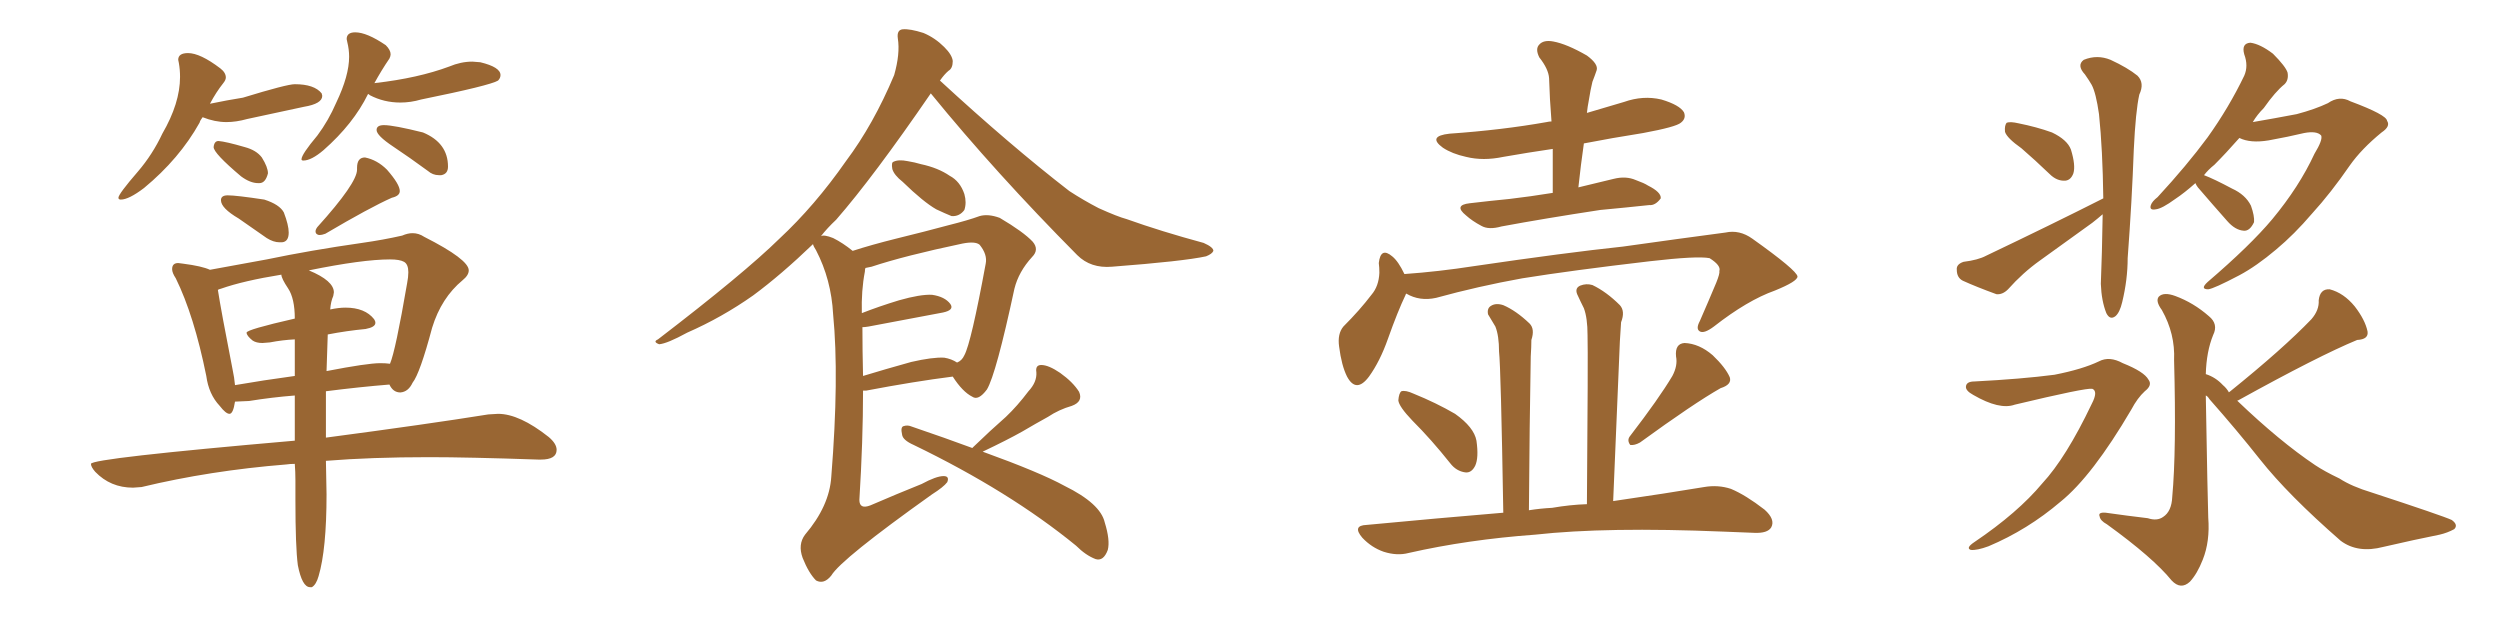 <svg xmlns="http://www.w3.org/2000/svg" xmlns:xlink="http://www.w3.org/1999/xlink" width="600" height="150"><path fill="#996633" padding="10" d="M29.00 47.90L29.00 47.90Q30.91 47.90 34.57 45.12L34.57 45.12Q43.07 38.09 47.90 29.44L47.90 29.44Q48.05 28.86 48.63 28.13L48.63 28.13Q51.56 29.30 54.35 29.30L54.35 29.30Q56.69 29.30 59.33 28.56L59.33 28.56L72.95 25.63Q77.34 24.90 77.34 23.00L77.34 23.00L77.20 22.41Q75.44 20.21 70.75 20.21L70.75 20.21Q68.85 20.21 58.30 23.44L58.30 23.44Q54.64 24.02 50.39 24.90L50.39 24.90Q51.86 22.12 53.61 19.92L53.61 19.92Q54.20 19.19 54.20 18.60L54.20 18.60Q54.20 17.43 52.88 16.41L52.88 16.41Q48.05 12.74 45.12 12.74L45.12 12.74Q42.77 12.74 42.77 14.36L42.77 14.36L42.92 15.09Q43.21 16.70 43.21 18.46L43.21 18.46Q43.21 24.76 38.96 32.08L38.96 32.08Q36.62 37.06 33.11 41.16L33.11 41.16Q28.42 46.58 28.42 47.46L28.42 47.46Q28.42 47.90 29.00 47.90ZM61.96 43.95L62.26 43.95Q63.72 43.95 64.31 41.60L64.31 41.60Q64.31 40.14 62.84 37.79L62.84 37.79Q61.52 36.04 58.74 35.30L58.74 35.30Q54.20 33.98 52.44 33.84L52.44 33.84Q51.42 33.84 51.27 35.30L51.27 35.30Q51.27 36.77 57.86 42.33L57.86 42.33Q60.06 43.95 61.96 43.95L61.96 43.95ZM72.80 38.53L72.80 38.53Q74.71 38.53 77.64 36.04L77.64 36.04Q84.81 29.74 88.33 22.56L88.33 22.56Q88.48 22.56 88.77 22.85L88.77 22.85Q92.14 24.61 96.09 24.61L96.09 24.61Q98.58 24.61 101.07 23.88L101.07 23.88Q117.63 20.51 119.53 19.34L119.53 19.34Q120.12 18.75 120.12 18.02L120.12 18.02Q120.12 16.11 115.28 14.94L115.28 14.94L113.38 14.79Q110.60 14.79 107.81 15.97L107.81 15.97Q100.34 18.75 90.09 19.92L90.09 19.92Q89.79 19.92 89.79 20.07L89.79 20.07Q91.55 16.85 93.46 14.06L93.46 14.06Q93.75 13.48 93.75 13.04L93.75 13.04Q93.75 12.01 92.58 10.84L92.58 10.84Q88.04 7.76 85.25 7.76L85.25 7.76Q83.20 7.76 83.20 9.38L83.20 9.38L83.35 10.11Q83.79 11.87 83.79 13.62L83.79 13.62Q83.79 18.16 80.71 24.61L80.71 24.61Q78.81 29.00 76.17 32.52L76.17 32.52Q72.36 37.06 72.36 38.23L72.36 38.23Q72.36 38.53 72.80 38.53ZM105.32 42.04L105.91 42.04Q107.52 41.75 107.52 39.99L107.52 39.99Q107.52 34.28 101.51 31.79L101.51 31.79Q94.48 30.03 92.14 30.03L92.14 30.03Q90.38 30.03 90.38 31.20L90.38 31.20Q90.38 32.52 94.34 35.16Q98.29 37.79 102.69 41.02L102.69 41.02Q103.86 42.04 105.32 42.04L105.32 42.04ZM67.09 58.15L67.68 58.15Q69.29 58.01 69.29 55.81L69.29 55.81Q69.29 54.05 68.12 50.98L68.12 50.98Q67.09 49.07 63.43 47.90L63.43 47.90Q56.69 46.88 54.64 46.88L54.64 46.88Q53.03 46.88 53.03 48.05L53.03 48.05Q53.03 49.95 57.28 52.44L57.28 52.44L64.01 57.13Q65.63 58.15 67.09 58.15L67.09 58.15ZM76.61 56.40L76.61 56.40Q77.34 56.40 78.08 56.10L78.08 56.10Q88.77 49.80 94.04 47.46L94.04 47.46Q95.95 47.02 95.95 45.85L95.95 45.85Q95.95 44.24 92.87 40.72L92.87 40.72Q90.53 38.38 87.60 37.79L87.60 37.79Q85.69 37.79 85.69 40.28L85.69 40.28L85.69 40.72Q85.69 43.95 76.17 54.49L76.17 54.49Q75.73 55.08 75.73 55.52L75.73 55.52Q75.73 55.96 76.03 56.18Q76.32 56.40 76.61 56.40ZM74.41 140.92L74.85 140.92Q75.88 140.33 76.46 138.28L76.46 138.28Q78.37 131.84 78.37 118.65L78.37 118.65L78.22 110.60Q89.06 109.72 102.98 109.72L102.98 109.72Q112.35 109.72 129.20 110.30L129.20 110.30L129.79 110.30Q133.59 110.30 133.59 107.96L133.59 107.96Q133.59 106.49 131.69 104.88L131.69 104.88Q124.66 99.32 119.53 99.32L119.53 99.32L117.19 99.46Q102.54 101.81 78.22 105.03L78.22 105.03L78.22 93.90Q86.28 92.87 93.46 92.29L93.46 92.29Q94.34 94.19 96.09 94.19L96.09 94.19Q98.00 94.04 99.02 91.85L99.02 91.85Q100.78 89.65 103.71 78.66L103.71 78.66Q105.91 71.48 111.04 67.24L111.04 67.24Q112.50 66.06 112.50 64.89L112.50 64.89Q112.50 62.26 101.81 56.84L101.81 56.84Q100.49 55.96 99.02 55.96L99.02 55.96Q97.85 55.96 96.53 56.54L96.53 56.54Q91.99 57.57 86.87 58.30L86.87 58.30Q74.56 60.06 64.01 62.26L64.01 62.26L50.39 64.75Q48.49 63.87 43.95 63.28L43.95 63.28L42.77 63.13Q41.31 63.13 41.31 64.60L41.31 64.60Q41.31 65.48 42.19 66.80L42.19 66.80Q46.58 75.73 49.51 90.23L49.51 90.23Q50.10 94.63 52.73 97.41L52.73 97.41Q54.20 99.32 55.08 99.32L55.08 99.32Q55.96 99.32 56.40 96.39L56.40 96.39L59.77 96.24Q65.19 95.36 70.75 94.92L70.75 94.92L70.75 105.76Q21.83 110.01 21.83 111.33L21.83 111.33Q21.83 112.06 22.85 113.23L22.85 113.23Q26.51 117.04 31.93 117.04L31.93 117.04L33.98 116.89Q50.39 112.94 68.70 111.47L68.70 111.47Q69.58 111.33 70.75 111.33L70.75 111.33Q70.90 113.23 70.90 115.28L70.90 115.28L70.90 119.97Q70.90 131.25 71.48 135.64L71.48 135.64Q72.51 140.92 74.41 140.92L74.41 140.92ZM78.37 89.06L78.37 89.06L78.66 80.27Q83.20 79.39 87.74 78.96L87.74 78.96Q90.09 78.52 90.09 77.49L90.09 77.49Q90.09 77.05 89.79 76.61L89.79 76.61Q87.60 73.83 82.91 73.83L82.91 73.83Q81.30 73.83 79.25 74.27L79.25 74.27Q79.39 72.36 79.98 71.04L79.98 71.04L80.13 70.17Q80.13 67.38 74.12 64.89L74.12 64.89Q87.01 62.26 93.60 62.26L93.60 62.26Q95.95 62.26 96.97 62.84Q98.00 63.43 98.00 65.33L98.00 65.33Q98.00 66.50 97.71 67.97L97.71 67.97Q94.92 84.23 93.60 87.30L93.60 87.30Q92.58 87.16 91.26 87.16L91.26 87.16Q88.18 87.16 78.37 89.06ZM56.40 92.43L56.40 92.43Q56.25 90.67 55.81 88.62L55.81 88.62Q53.03 74.41 52.29 69.58L52.29 69.58Q52.44 69.43 53.03 69.29L53.03 69.29Q58.45 67.38 67.53 65.92L67.53 65.92Q67.53 66.80 69.14 69.21Q70.75 71.63 70.75 76.46L70.75 76.46Q59.18 79.10 59.18 79.83L59.18 79.83Q59.18 80.57 60.64 81.74L60.64 81.74Q61.52 82.32 62.99 82.32L62.99 82.32L64.75 82.18Q67.82 81.59 70.75 81.45L70.75 81.45L70.75 90.23Q63.13 91.26 56.40 92.43ZM216.65 43.65L216.65 43.65Q214.60 42.04 214.16 40.58L214.16 40.58Q213.87 38.96 214.45 38.82L214.45 38.82Q215.63 38.23 217.82 38.67L217.82 38.67Q219.58 38.96 221.04 39.40L221.04 39.40Q225.15 40.28 227.93 42.19L227.93 42.19Q230.42 43.51 231.45 46.58L231.45 46.58Q232.03 48.63 231.45 50.39L231.45 50.39Q230.27 52.00 228.37 51.86L228.37 51.86Q226.90 51.27 224.71 50.24L224.71 50.24Q221.63 48.49 216.65 43.65ZM204.64 60.21L204.64 60.21Q209.18 58.74 215.04 57.28L215.04 57.28Q222.22 55.52 227.64 54.05L227.64 54.05Q232.32 52.88 235.11 51.86L235.11 51.86Q237.16 51.27 239.94 52.29L239.94 52.29Q245.65 55.66 247.85 58.01L247.85 58.01Q249.46 59.91 247.71 61.67L247.71 61.67Q244.48 65.19 243.46 69.29L243.46 69.29L243.46 69.29Q239.06 89.79 236.87 93.46L236.87 93.46Q234.81 96.24 233.35 95.21L233.35 95.21Q231.01 94.04 228.66 90.38L228.66 90.38Q219.43 91.55 207.86 93.75L207.86 93.75Q207.28 93.75 207.13 93.75L207.13 93.75Q207.13 105.76 206.25 119.97L206.25 119.97Q206.25 122.31 208.89 121.29L208.89 121.29Q215.33 118.51 221.19 116.16L221.19 116.16Q224.71 114.26 226.46 114.26L226.46 114.26Q227.93 114.26 227.34 115.72L227.34 115.72Q226.46 116.89 223.68 118.65L223.68 118.65Q201.86 134.18 199.51 138.13L199.51 138.13Q197.75 140.33 195.85 139.31L195.85 139.31Q194.09 137.55 192.63 133.89L192.63 133.89Q191.46 130.66 193.21 128.32L193.21 128.32Q199.07 121.44 199.51 114.40L199.51 114.40Q201.42 90.53 199.95 75.44L199.95 75.44Q199.51 67.09 195.85 60.06L195.85 60.06Q195.26 59.18 195.12 58.59L195.12 58.59Q187.50 65.92 180.76 70.90L180.76 70.90Q173.29 76.17 164.94 79.83L164.94 79.83Q160.11 82.47 158.20 82.62L158.20 82.62Q156.59 82.03 157.91 81.45L157.91 81.45Q178.56 65.63 187.06 57.28L187.06 57.28Q195.56 49.37 203.03 38.67L203.03 38.67Q209.62 29.88 214.60 18.02L214.60 18.02Q216.06 12.89 215.48 9.23L215.48 9.23Q215.19 7.18 216.65 7.03L216.65 7.03Q218.41 6.88 221.63 7.91L221.63 7.91Q224.41 9.08 226.61 11.28L226.61 11.28Q228.52 13.18 228.66 14.65L228.66 14.65Q228.66 16.41 227.64 16.99L227.64 16.99Q226.61 17.87 225.59 19.34L225.59 19.34Q242.43 34.86 256.64 45.85L256.64 45.85Q260.01 48.05 263.67 49.95L263.67 49.95Q268.21 52.00 270.41 52.59L270.41 52.59Q278.61 55.52 288.87 58.30L288.87 58.30Q291.21 59.33 291.21 60.21L291.21 60.21Q290.92 60.94 289.45 61.52L289.45 61.52Q284.03 62.70 266.89 64.01L266.89 64.01Q261.77 64.45 258.54 61.23L258.54 61.23Q238.92 41.46 223.39 22.41L223.39 22.41Q209.62 42.48 200.68 52.73L200.68 52.73Q198.49 54.79 197.02 56.69L197.02 56.69Q197.75 56.25 199.95 57.13L199.95 57.13Q202.29 58.30 204.64 60.21ZM206.98 78.52L206.98 78.52Q206.98 84.08 207.13 90.23L207.13 90.23Q212.40 88.62 218.70 86.87L218.70 86.87Q223.83 85.69 226.61 85.84L226.61 85.84Q228.37 86.13 229.69 87.01L229.69 87.01Q230.86 86.57 231.45 85.25L231.45 85.25Q233.06 82.32 236.57 63.28L236.57 63.28Q237.01 61.08 235.11 58.74L235.11 58.74Q234.08 57.86 231.01 58.45L231.01 58.45Q217.09 61.38 209.18 64.01L209.18 64.01Q208.59 64.16 207.71 64.31L207.71 64.31Q207.57 64.60 207.57 65.19L207.57 65.19Q206.69 69.73 206.84 75.15L206.84 75.15Q210.94 73.54 215.77 72.07L215.77 72.07Q220.90 70.61 223.68 70.75L223.68 70.75Q226.76 71.19 228.08 72.95L228.08 72.95Q229.10 74.41 226.32 75L226.32 75Q218.70 76.46 208.45 78.37L208.45 78.37Q207.57 78.52 206.98 78.52ZM233.35 107.52L233.35 107.52L233.35 107.52Q233.50 107.37 233.64 107.23L233.64 107.23Q237.74 103.27 241.41 100.05L241.41 100.05Q244.19 97.41 246.83 93.90L246.83 93.90Q248.88 91.70 248.73 89.36L248.73 89.36Q248.44 87.60 249.90 87.60L249.90 87.60Q251.66 87.60 254.44 89.50L254.44 89.50Q257.52 91.70 258.98 94.04L258.98 94.04Q260.01 96.39 257.23 97.41L257.23 97.41Q254.15 98.29 251.51 100.05L251.51 100.05Q248.58 101.66 245.36 103.56L245.36 103.56Q241.70 105.62 235.84 108.40L235.84 108.40Q249.61 113.38 255.47 116.60L255.47 116.60Q264.11 120.85 265.14 125.39L265.14 125.39Q266.46 129.64 265.87 131.98L265.87 131.98Q264.84 134.77 262.94 134.18L262.94 134.18Q260.60 133.30 258.25 130.96L258.25 130.96Q242.29 117.92 219.29 106.79L219.29 106.79Q216.65 105.62 216.50 104.30L216.50 104.30Q216.06 102.39 216.94 102.25L216.94 102.25Q217.82 101.95 218.85 102.39L218.85 102.39Q227.05 105.18 233.35 107.52ZM372.66 46.29L372.66 46.29Q372.66 40.72 372.66 35.74L372.66 35.74Q366.65 36.62 360.79 37.65L360.79 37.65Q355.96 38.67 351.86 37.65L351.86 37.65Q348.49 36.91 346.29 35.45L346.29 35.45Q342.48 32.67 347.90 32.08L347.90 32.08Q360.50 31.20 371.19 29.30L371.19 29.30Q371.78 29.15 372.36 29.15L372.36 29.15Q371.92 23.73 371.78 18.75L371.78 18.75Q371.63 16.55 369.43 13.77L369.43 13.77Q368.41 11.72 369.43 10.69L369.43 10.69Q370.46 9.52 372.80 9.96L372.80 9.96Q376.03 10.55 380.86 13.33L380.86 13.33Q383.64 15.38 383.20 16.85L383.20 16.85Q382.76 18.16 382.18 19.63L382.18 19.63Q381.74 21.39 381.30 24.17L381.30 24.17Q381.01 25.63 380.86 27.10L380.86 27.10Q385.25 25.78 389.79 24.46L389.79 24.46Q394.34 22.85 398.73 23.88L398.73 23.88Q403.13 25.20 404.15 26.95L404.15 26.95Q404.74 28.42 403.42 29.44L403.42 29.44Q402.25 30.47 394.34 31.93L394.34 31.93Q386.87 33.11 380.13 34.42L380.13 34.42Q379.39 39.55 378.81 44.97L378.81 44.97Q382.91 43.95 387.30 42.92L387.30 42.92Q390.23 42.19 392.58 43.21L392.58 43.21Q394.63 43.95 395.51 44.53L395.51 44.53Q398.73 46.14 398.58 47.61L398.58 47.61Q397.27 49.37 395.80 49.22L395.80 49.22Q390.38 49.80 384.08 50.39L384.08 50.39Q370.61 52.44 360.35 54.35L360.35 54.35Q357.28 55.22 355.52 54.20L355.52 54.20Q353.32 53.03 351.86 51.71L351.86 51.71Q348.78 49.22 352.73 48.78L352.73 48.78Q357.71 48.19 362.26 47.75L362.26 47.75Q367.24 47.17 372.66 46.29ZM337.50 70.46L337.50 70.46Q337.35 70.61 337.35 70.75L337.35 70.75Q335.45 74.71 333.11 81.30L333.11 81.30Q331.20 86.72 328.56 90.38L328.56 90.38Q325.49 94.48 323.29 90.38L323.29 90.38Q321.97 87.74 321.39 83.20L321.39 83.20Q320.95 80.13 322.41 78.37L322.41 78.37Q326.37 74.41 329.15 70.75L329.15 70.75Q330.91 68.70 331.05 65.48L331.05 65.48Q331.05 64.16 330.91 63.13L330.91 63.13Q331.35 59.18 334.13 61.52L334.13 61.52Q335.60 62.70 337.06 65.77L337.06 65.77Q345.26 65.19 353.76 63.87L353.76 63.87Q375.73 60.64 389.50 59.18L389.50 59.18Q402.98 57.28 414.11 55.81L414.11 55.81Q417.48 55.08 420.56 57.28L420.56 57.28Q431.25 64.89 431.40 66.36L431.40 66.36Q431.40 67.53 425.98 69.73L425.98 69.73Q419.38 72.07 411.33 78.37L411.33 78.37Q408.98 80.13 407.96 79.54L407.96 79.54Q406.93 78.96 407.96 77.05L407.96 77.05Q410.01 72.36 411.91 67.82L411.91 67.82Q412.79 65.63 412.65 65.04L412.65 65.04Q413.09 63.72 410.30 61.96L410.30 61.96Q407.37 61.38 395.95 62.70L395.95 62.70Q377.20 64.89 365.33 66.80L365.33 66.80Q354.79 68.70 344.68 71.48L344.68 71.48Q340.72 72.36 337.50 70.46ZM338.96 100.93L338.96 100.93Q335.74 97.56 335.60 96.09L335.60 96.09Q335.74 94.34 336.33 93.90L336.33 93.90Q337.35 93.60 339.26 94.48L339.26 94.48Q344.68 96.68 349.22 99.32L349.22 99.32Q353.76 102.54 354.35 105.76L354.35 105.76Q354.93 109.86 354.05 111.77L354.05 111.77Q353.17 113.53 351.71 113.38L351.71 113.38Q349.51 113.09 348.05 111.18L348.05 111.18Q343.51 105.47 338.96 100.93ZM401.37 90.23L401.37 90.23Q402.69 87.74 402.25 85.55L402.25 85.55Q401.95 82.47 404.30 82.32L404.30 82.32Q407.81 82.47 411.04 85.25L411.04 85.25Q414.11 88.18 415.14 90.53L415.14 90.53Q415.72 92.29 412.94 93.16L412.94 93.16Q406.49 96.83 393.60 106.20L393.60 106.20Q392.29 106.93 391.26 106.79L391.26 106.79Q390.38 105.62 391.26 104.59L391.26 104.59Q398.14 95.65 401.37 90.23ZM380.86 121.00L380.86 121.00L380.86 121.00Q381.15 84.96 381.01 80.42L381.01 80.42Q381.01 76.32 380.13 73.97L380.13 73.97Q379.39 72.51 378.52 70.61L378.52 70.61Q377.93 69.14 379.25 68.55L379.25 68.55Q380.71 67.97 382.18 68.41L382.18 68.41Q385.55 70.02 388.77 73.24L388.77 73.24Q390.09 74.71 389.06 77.34L389.06 77.34Q388.92 79.10 388.77 81.88L388.77 81.88Q388.04 98.58 387.16 120.26L387.16 120.26Q400.20 118.36 408.98 116.89L408.98 116.89Q412.35 116.31 415.43 117.33L415.43 117.33Q418.95 118.80 423.49 122.31L423.49 122.31Q426.12 124.66 425.10 126.56L425.10 126.56Q424.22 128.03 421.00 127.88L421.00 127.88Q417.63 127.73 413.67 127.59L413.67 127.59Q385.55 126.42 368.41 128.32L368.41 128.32Q352.29 129.49 338.09 132.71L338.09 132.71Q335.30 133.45 332.08 132.42L332.08 132.42Q329.15 131.40 326.95 129.05L326.95 129.05Q324.46 126.12 327.98 125.98L327.98 125.98Q344.97 124.37 360.79 123.05L360.79 123.05Q360.21 88.33 359.77 84.38L359.77 84.38Q359.77 80.57 358.89 78.37L358.89 78.37Q358.01 76.90 357.13 75.44L357.13 75.44Q356.84 73.97 357.86 73.39L357.86 73.39Q359.03 72.66 360.79 73.24L360.79 73.24Q363.87 74.56 367.09 77.64L367.09 77.64Q368.41 78.96 367.53 81.59L367.53 81.59Q367.53 83.20 367.38 85.55L367.38 85.55Q367.09 101.66 366.94 122.46L366.94 122.46Q369.73 122.02 372.51 121.88L372.51 121.88Q376.76 121.14 380.86 121.00ZM473.88 91.55L473.88 91.55Q485.16 90.97 493.07 89.94L493.07 89.94Q499.80 88.62 503.76 86.72L503.76 86.72Q506.25 85.40 509.47 87.16L509.47 87.16Q514.60 89.21 515.63 91.11L515.63 91.11Q516.65 92.43 514.75 93.90L514.75 93.90Q512.99 95.51 511.52 98.29L511.52 98.29Q502.15 114.26 494.53 120.41L494.53 120.41Q486.62 127.15 477.25 131.10L477.25 131.10Q474.46 132.13 473.00 131.98L473.00 131.98Q471.68 131.54 473.88 130.08L473.88 130.08Q484.28 123.05 490.14 116.02L490.14 116.02Q495.85 109.86 502.00 96.97L502.00 96.97Q503.61 93.90 502.15 93.31L502.15 93.31Q500.68 93.02 483.54 97.12L483.54 97.12Q479.88 98.44 473.58 94.78L473.58 94.78Q471.68 93.75 471.83 92.72L471.83 92.72Q471.97 91.55 473.88 91.55ZM534.96 94.19L534.96 94.19Q534.96 94.04 535.11 94.04L535.11 94.04Q548.00 83.64 554.74 76.61L554.74 76.61Q556.64 74.41 556.49 72.07L556.49 72.07Q556.79 69.29 559.13 69.43L559.13 69.43Q562.50 70.31 565.14 73.54L565.14 73.54Q567.63 76.76 568.21 79.54L568.21 79.54Q568.51 81.45 565.72 81.59L565.72 81.59Q556.49 85.40 537.16 96.09L537.16 96.09Q536.87 96.09 537.01 96.24L537.01 96.24Q547.12 105.91 555.62 111.62L555.62 111.62Q557.81 113.09 561.47 114.84L561.47 114.84Q564.40 116.75 569.24 118.21L569.24 118.21Q586.23 123.78 588.43 124.80L588.43 124.80Q590.04 125.98 589.01 127.00L589.01 127.00Q587.40 127.88 585.50 128.32L585.50 128.32Q579.64 129.49 572.02 131.25L572.02 131.25Q565.87 132.86 561.77 129.79L561.77 129.79Q549.17 118.80 542.43 110.30L542.43 110.30Q536.87 103.27 530.27 95.80L530.27 95.80Q529.83 95.07 529.39 94.92L529.39 94.92Q529.83 120.12 529.98 124.22L529.98 124.22Q530.42 129.93 528.66 134.33L528.66 134.33Q527.34 137.70 525.59 139.60L525.59 139.60Q523.39 141.65 521.19 139.31L521.19 139.31Q516.80 133.89 505.66 125.83L505.66 125.83Q504.05 124.95 503.91 123.93L503.91 123.93Q503.47 122.90 505.37 123.05L505.37 123.05Q510.50 123.78 515.48 124.37L515.48 124.37Q517.68 125.10 519.14 124.07L519.14 124.07Q521.19 122.75 521.34 119.24L521.34 119.24Q522.36 108.11 521.78 86.43L521.78 86.43Q522.07 80.13 518.85 74.41L518.85 74.41Q517.24 72.22 518.12 71.19L518.12 71.19Q519.29 70.02 522.07 71.04L522.07 71.04Q526.46 72.66 530.13 75.88L530.13 75.88Q532.47 77.78 531.15 80.42L531.15 80.42Q529.54 84.38 529.39 89.79L529.39 89.79Q531.74 90.53 533.50 92.43L533.50 92.43Q534.38 93.16 534.96 94.19ZM485.16 35.60L485.16 35.60Q481.64 33.11 481.20 31.64L481.20 31.64Q481.05 30.03 481.64 29.44L481.64 29.44Q482.52 29.15 484.42 29.59L484.42 29.59Q488.82 30.47 492.48 31.79L492.48 31.79Q496.14 33.54 497.02 35.89L497.02 35.89Q498.19 39.70 497.61 41.60L497.61 41.60Q497.02 43.21 495.70 43.36L495.70 43.36Q493.65 43.51 491.89 41.75L491.89 41.75Q488.38 38.38 485.16 35.60ZM504.64 51.42L504.64 51.42Q503.47 52.44 502.15 53.47L502.15 53.47Q495.85 58.01 489.55 62.55L489.55 62.55Q485.45 65.48 481.93 69.43L481.93 69.43Q480.62 70.75 479.15 70.61L479.15 70.61Q474.32 68.85 471.09 67.38L471.09 67.38Q469.63 66.65 469.63 64.75L469.63 64.75Q469.48 63.43 471.24 62.84L471.24 62.84Q474.76 62.40 476.66 61.38L476.66 61.38Q492.33 53.91 504.79 47.61L504.79 47.61Q504.64 35.89 503.76 27.39L503.76 27.39Q503.03 22.27 502.00 20.36L502.00 20.36Q501.42 19.34 500.39 17.87L500.39 17.87Q498.34 15.67 500.10 14.36L500.10 14.36Q503.32 13.04 506.54 14.36L506.54 14.36Q510.64 16.26 512.99 18.16L512.99 18.16Q514.75 19.92 513.43 22.71L513.43 22.71Q512.55 26.66 512.11 35.89L512.11 35.89Q511.67 48.19 510.64 61.96L510.64 61.96Q510.64 67.09 509.33 72.51L509.33 72.51Q508.74 75 507.71 75.88L507.71 75.88Q506.40 76.90 505.52 75.15L505.52 75.15Q504.35 72.22 504.20 68.12L504.20 68.12Q504.49 61.08 504.64 51.42ZM526.90 43.95L526.90 43.95L526.90 43.95Q524.27 46.29 522.07 47.75L522.07 47.75Q518.85 50.10 517.38 50.24L517.38 50.24Q515.77 50.54 516.21 49.22L516.21 49.22Q516.50 48.34 517.82 47.31L517.82 47.31Q524.85 39.70 529.83 32.96L529.83 32.96Q534.96 25.78 538.62 18.16L538.62 18.16Q539.65 15.82 538.62 13.04L538.62 13.04Q537.89 10.40 540.09 10.25L540.09 10.25Q542.43 10.55 545.51 12.89L545.51 12.89Q548.58 15.97 549.02 17.43L549.02 17.43Q549.32 19.19 548.29 20.21L548.29 20.21Q546.09 21.97 543.31 25.93L543.31 25.93Q541.70 27.54 540.67 29.30L540.67 29.30Q545.80 28.42 551.22 27.39L551.22 27.39Q555.62 26.22 558.69 24.76L558.69 24.76Q561.47 22.85 564.11 24.32L564.11 24.32Q572.75 27.54 572.90 29.00L572.90 29.00Q573.78 30.32 571.58 31.79L571.58 31.79Q566.75 35.74 563.96 39.70L563.96 39.70Q559.42 46.29 554.88 51.27L554.88 51.27Q550.63 56.25 546.24 59.91L546.24 59.91Q541.55 63.87 537.45 66.06L537.45 66.06Q531.30 69.29 529.98 69.43L529.98 69.43Q527.93 69.43 529.83 67.68L529.83 67.68Q540.09 58.89 545.36 52.59L545.36 52.59Q551.81 44.82 555.47 36.91L555.47 36.91Q557.52 33.54 557.08 32.52L557.08 32.52Q556.05 31.35 552.98 31.93L552.98 31.93Q549.32 32.81 544.48 33.69L544.48 33.69Q540.09 34.42 537.45 33.11L537.45 33.11Q534.23 36.77 531.45 39.55L531.45 39.55Q529.98 40.72 528.96 42.04L528.96 42.04Q531.30 42.92 535.69 45.26L535.69 45.26Q538.92 46.73 540.23 49.37L540.23 49.37Q541.11 51.86 540.97 53.32L540.97 53.32Q539.94 55.52 538.48 55.37L538.48 55.37Q536.43 55.22 534.52 53.03L534.52 53.03Q531.01 49.07 527.49 44.97L527.49 44.97Q527.05 44.38 526.90 43.95Z"/></svg>